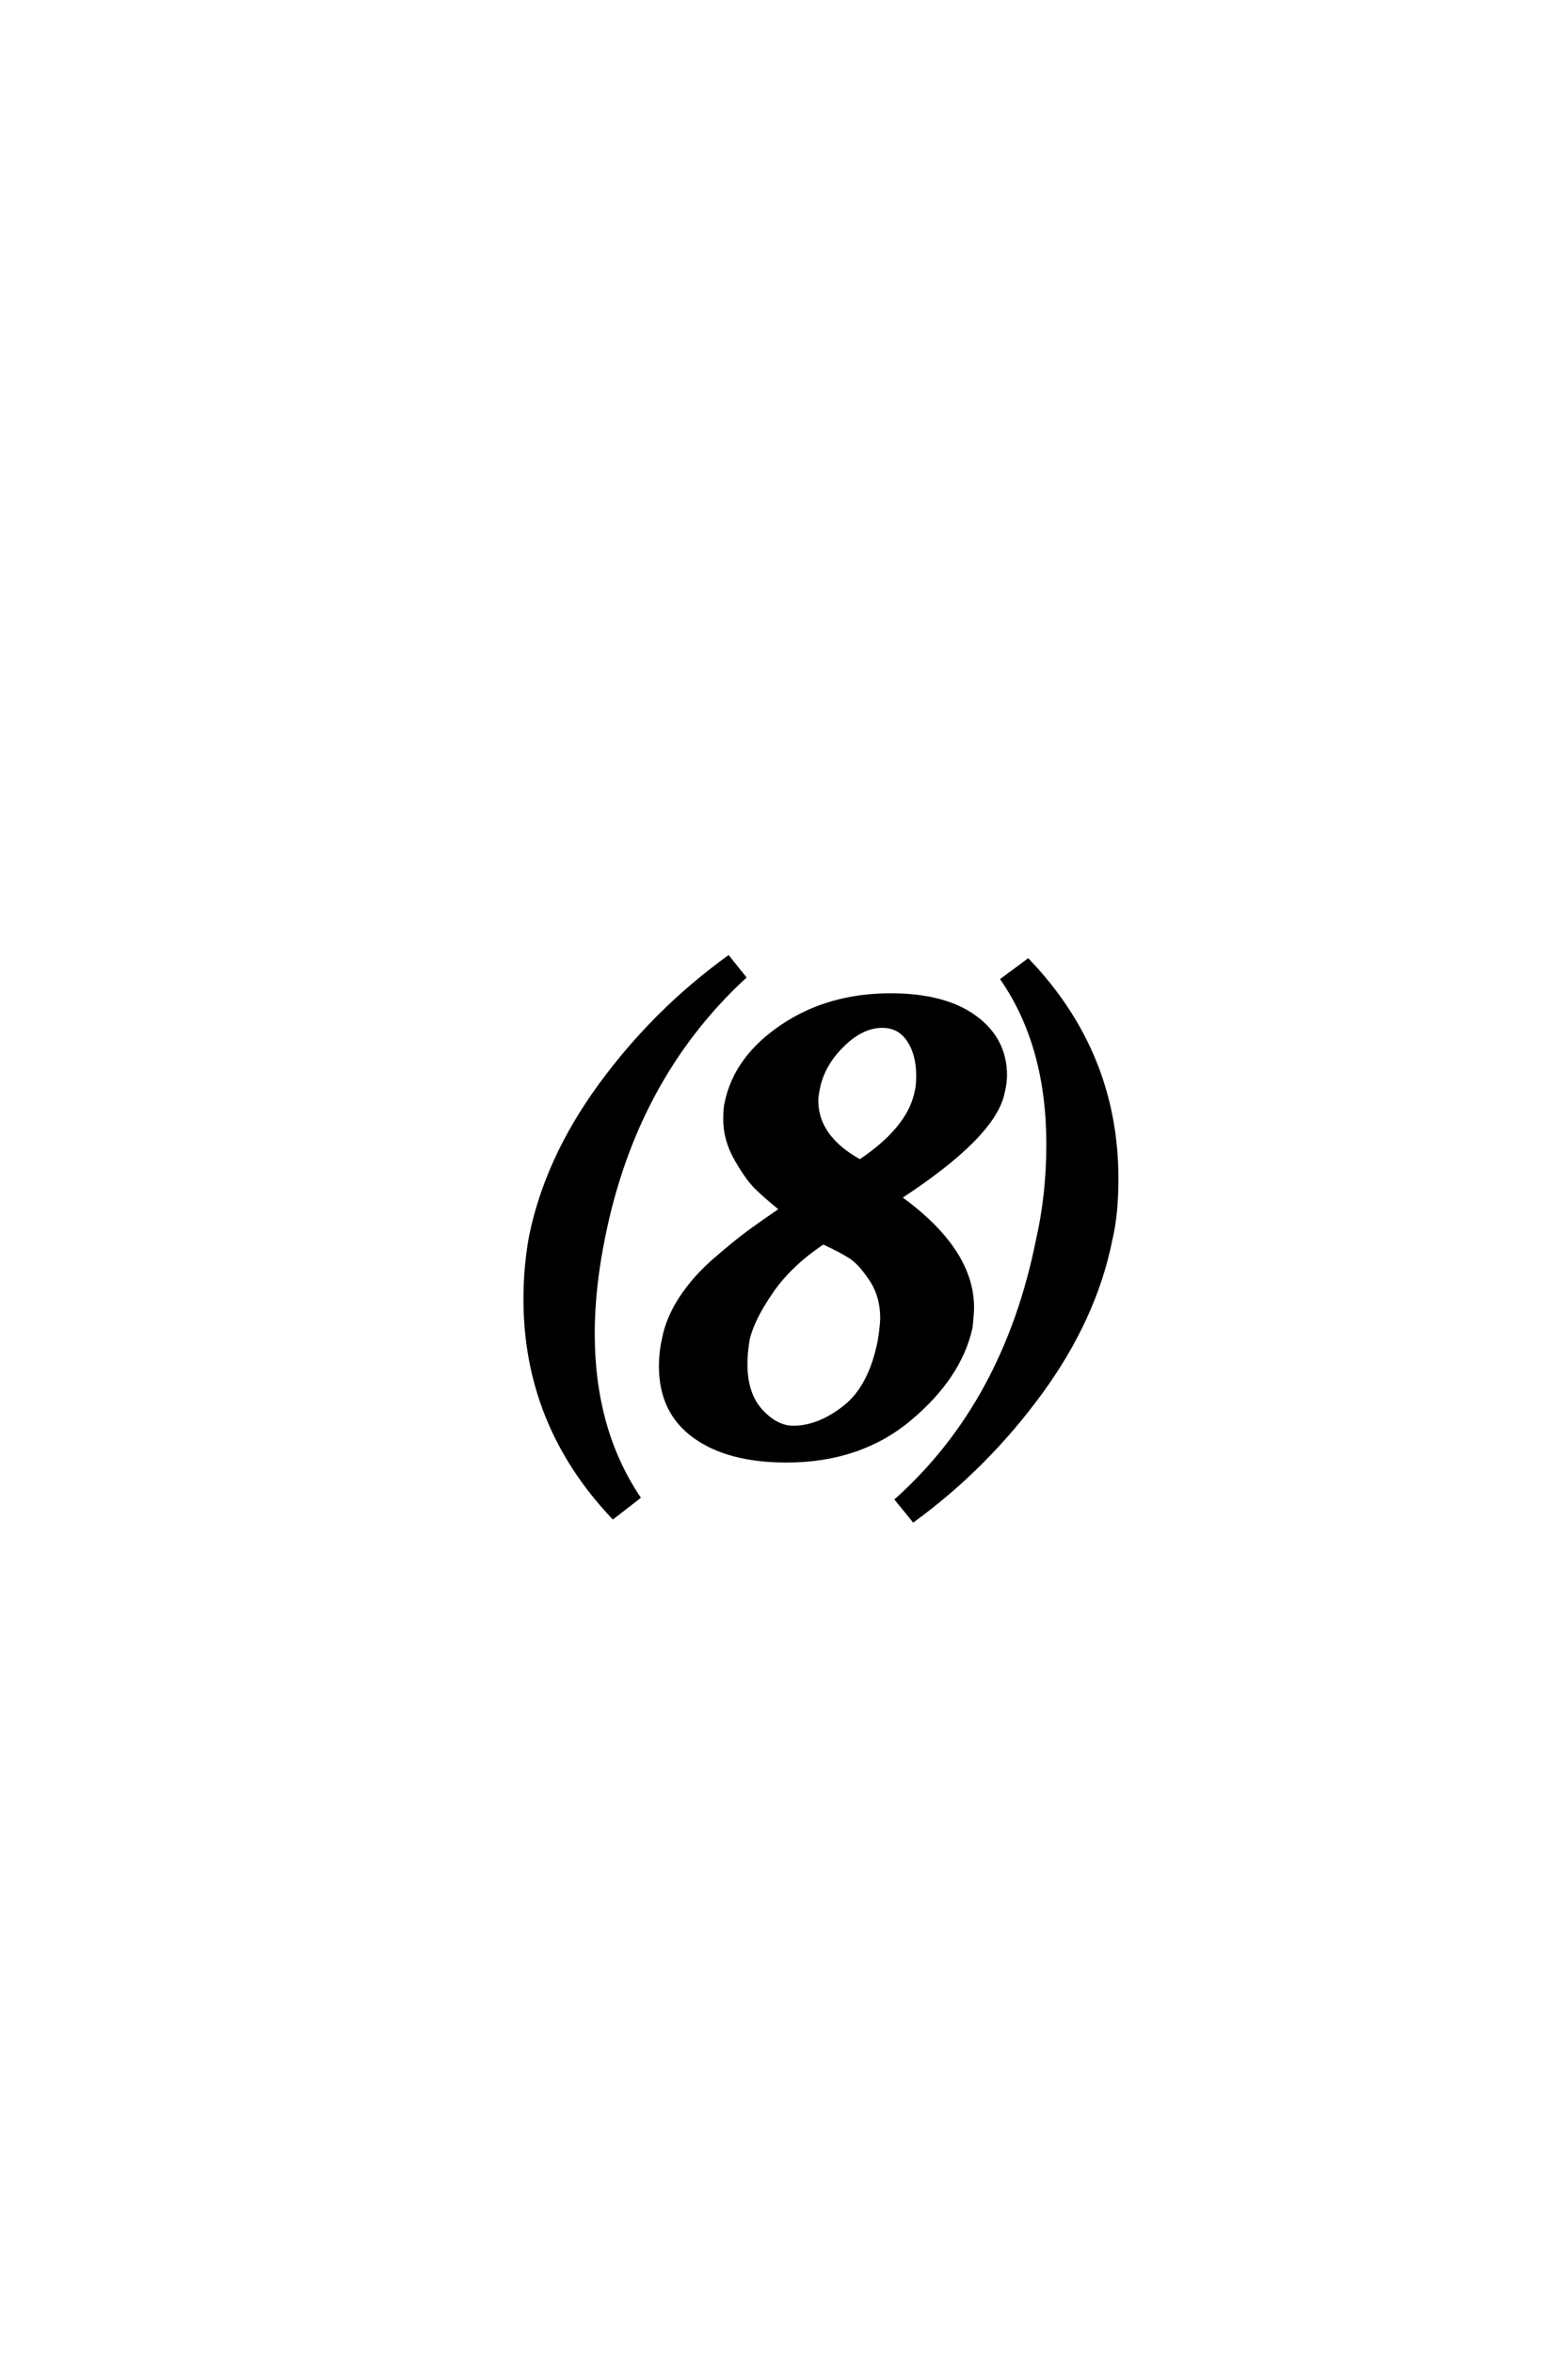 <?xml version='1.0' encoding='UTF-8'?>
<!DOCTYPE svg PUBLIC "-//W3C//DTD SVG 1.0//EN"
"http://www.w3.org/TR/2001/REC-SVG-20010904/DTD/svg10.dtd">

<svg xmlns='http://www.w3.org/2000/svg' version='1.0' width='40.0' height='60.0'>

 <g transform='scale(0.1 -0.1) translate(110.0 -370.0)'>
  <path d='M115.047 108.406
Q109.859 108.406 104.828 103.422
Q99.812 98.438 98.641 92.391
Q98.25 90.438 98.25 89.359
Q98.25 79.984 109.375 73.828
Q121.969 82.234 123.828 91.609
Q124.219 92.969 124.219 95.797
Q124.219 101.172 121.828 104.781
Q119.438 108.406 115.047 108.406
Q119.438 108.406 115.047 108.406
M92.391 5.953
Q98.828 5.953 105.422 11.078
Q112.016 16.219 114.359 27.828
Q114.938 31.156 115.047 33.797
Q115.047 39.547 112.203 43.797
Q109.375 48.047 106.875 49.609
Q104.391 51.172 100 53.219
Q91.609 47.656 86.812 40.719
Q82.031 33.797 80.766 28.609
Q80.172 25 80.172 22.172
Q80.172 14.547 84.078 10.25
Q87.984 5.953 92.391 5.953
Q87.984 5.953 92.391 5.953
M145.797 91.406
Q143.562 80.375 119.438 64.656
Q137.984 51.266 137.984 36.625
Q137.984 35.062 137.594 31.453
Q134.766 18.844 122.062 8.203
Q109.375 -2.438 90.625 -2.438
Q75.781 -2.438 67.188 3.766
Q58.594 9.969 58.594 21.578
Q58.594 25.203 59.375 28.609
Q60.359 33.797 63.766 39.016
Q67.188 44.234 72.5 48.828
Q77.828 53.422 81.094 55.812
Q84.375 58.203 89.359 61.625
Q85.156 65.047 82.859 67.328
Q80.562 69.625 77.781 74.5
Q75 79.391 75 84.578
Q75 87.594 75.391 88.969
Q77.828 100.391 89.594 108.297
Q101.375 116.219 117.188 116.219
Q130.953 116.219 138.672 110.594
Q146.391 104.984 146.391 95.797
Q146.391 93.844 145.797 91.406
Q146.391 93.844 145.797 91.406
M25.391 54.391
Q29.391 74.422 43.203 93.312
Q57.031 112.203 75.781 125.781
L79.781 120.797
Q51.953 95.016 43.844 54.391
Q41.219 41.406 41.219 29.984
Q41.219 5.562 52.828 -11.812
L46.391 -16.797
Q24.031 6.844 24.031 38.766
Q24.031 46.781 25.391 54.391
Q24.031 46.781 25.391 54.391
M173.25 53.812
Q169.234 33.797 155.422 14.891
Q141.609 -4 123.047 -17.578
L118.844 -12.406
Q146.484 12.406 154.781 53.812
Q157.422 65.438 157.422 78.219
Q157.422 103.219 145.797 120.219
L152.25 125
Q174.812 101.375 174.812 69.438
Q174.812 60.25 173.25 53.812
' style='fill: #000000; stroke: #000000'/>
 </g>
</svg>
